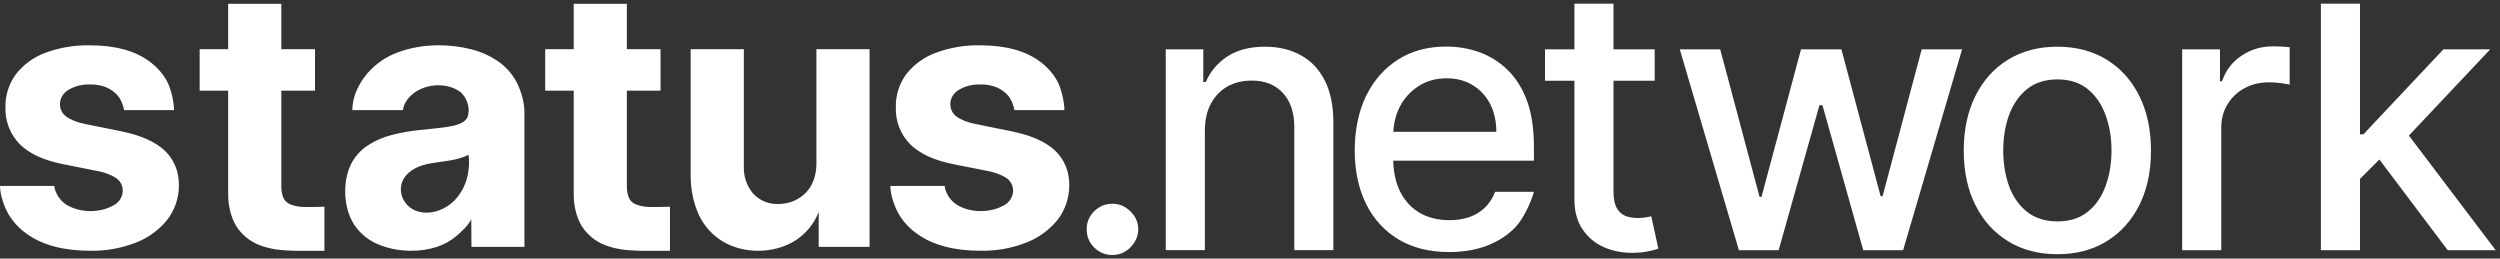 <svg xmlns="http://www.w3.org/2000/svg" width="145" height="15" viewBox="0 0 145 15" fill="none">
<rect x="0" y="0" width="145" height="15" fill="#333333" stroke="none"/>
<path d="M16.316 2.853H18.271V5.259H16.316V10.822C16.316 11.048 16.352 11.295 16.452 11.51C16.534 11.665 16.669 11.786 16.833 11.851C17.014 11.919 17.144 11.96 17.389 11.988C17.615 12.026 18.742 11.998 18.817 11.988V14.545H17.078C16.326 14.526 15.7 14.465 15.055 14.219C14.5 14.004 14.028 13.619 13.705 13.12C13.367 12.555 13.234 11.895 13.234 11.246V5.259H11.58V2.853H13.234V0.221H16.316V2.853ZM25.464 2.627C26.075 2.627 26.707 2.701 27.31 2.854C27.87 2.991 28.402 3.227 28.88 3.551C29.334 3.862 29.706 4.28 29.965 4.766C30.239 5.314 30.417 5.926 30.417 6.537V14.319H27.344L27.334 12.722C27.148 13.083 26.791 13.409 26.485 13.677C26.156 13.958 25.775 14.174 25.365 14.312C24.878 14.472 24.364 14.545 23.856 14.545C23.18 14.545 22.509 14.421 21.888 14.153C21.331 13.911 20.856 13.511 20.523 13.004C20.173 12.432 20.021 11.763 20.021 11.096C20.021 10.541 20.127 9.986 20.377 9.485C20.602 9.057 20.934 8.693 21.34 8.428C21.766 8.153 22.234 7.95 22.726 7.827C23.261 7.689 23.807 7.593 24.358 7.541C25.031 7.471 25.546 7.42 25.956 7.358C26.278 7.31 26.583 7.239 26.863 7.081C26.953 7.02 27.056 6.915 27.105 6.818C27.153 6.721 27.174 6.562 27.181 6.455C27.193 6.25 27.148 6.046 27.071 5.855C26.994 5.665 26.875 5.493 26.724 5.354C26.363 5.073 25.895 4.946 25.446 4.946C24.956 4.946 24.485 5.072 24.079 5.343C23.753 5.575 23.442 5.907 23.367 6.387H20.435C20.435 5.593 20.817 4.83 21.327 4.23C21.792 3.704 22.378 3.299 23.034 3.05C23.81 2.756 24.646 2.627 25.464 2.627ZM36.358 2.853H38.312V5.259H36.358V10.822C36.358 11.048 36.393 11.295 36.493 11.51C36.575 11.665 36.711 11.786 36.874 11.851C37.055 11.919 37.185 11.96 37.43 11.988C37.656 12.026 38.783 11.998 38.858 11.988V14.545H37.119C36.367 14.526 35.741 14.465 35.096 14.219C34.541 14.004 34.069 13.619 33.746 13.12C33.408 12.555 33.275 11.895 33.275 11.246V5.259H31.621V2.853H33.275V0.221H36.358V2.853ZM43.142 9.84C43.165 10.351 43.356 10.843 43.69 11.236C43.875 11.435 44.102 11.592 44.353 11.694C44.605 11.797 44.876 11.844 45.148 11.831C45.524 11.832 45.896 11.74 46.228 11.562C46.569 11.38 46.851 11.105 47.043 10.771C47.263 10.373 47.352 9.921 47.352 9.47V2.853H50.435V14.319H47.484V12.29C47.233 12.956 46.764 13.528 46.172 13.923C45.517 14.348 44.739 14.545 43.969 14.545C43.255 14.545 42.548 14.371 41.931 14.012C41.339 13.656 40.863 13.138 40.56 12.519C40.215 11.792 40.059 10.983 40.059 10.185V2.853H43.142V9.84ZM5.209 2.628C6.667 2.629 7.816 2.938 8.653 3.553C9.061 3.846 9.403 4.222 9.656 4.655C9.91 5.089 10.095 5.917 10.095 6.387H7.2C7.153 6.133 7.02 5.766 6.851 5.571C6.675 5.36 6.452 5.193 6.201 5.082C5.899 4.953 5.571 4.89 5.242 4.898C4.803 4.884 4.38 4.978 3.999 5.195C3.846 5.274 3.707 5.407 3.617 5.554C3.527 5.7 3.479 5.869 3.479 6.041C3.477 6.175 3.506 6.307 3.563 6.428C3.621 6.549 3.705 6.655 3.809 6.739C4.148 6.98 4.535 7.115 4.951 7.194L7.039 7.617C8.161 7.847 8.998 8.218 9.548 8.729C9.821 8.987 10.036 9.3 10.177 9.647C10.318 9.995 10.377 10.372 10.377 10.748C10.377 11.462 10.149 12.164 9.711 12.734C9.232 13.331 8.605 13.791 7.892 14.067C7.046 14.399 6.144 14.561 5.236 14.544C3.708 14.543 2.492 14.224 1.589 13.588C1.153 13.291 0.786 12.904 0.512 12.454C0.238 12.004 0 11.293 0 10.785H3.148C3.167 11.001 3.266 11.225 3.385 11.407C3.503 11.589 3.658 11.745 3.838 11.865C4.26 12.123 4.745 12.243 5.242 12.243C5.709 12.243 6.187 12.139 6.599 11.903C6.753 11.821 6.883 11.7 6.975 11.551C7.066 11.402 7.117 11.231 7.121 11.057C7.12 10.917 7.087 10.779 7.023 10.654C6.959 10.53 6.866 10.422 6.753 10.34C6.419 10.117 6.034 9.991 5.643 9.917L3.644 9.519C2.517 9.293 1.679 8.902 1.13 8.347C0.858 8.065 0.646 7.732 0.507 7.366C0.367 7.001 0.303 6.611 0.317 6.221C0.301 5.532 0.514 4.858 0.923 4.304C1.365 3.74 1.956 3.311 2.628 3.064C3.453 2.758 4.329 2.61 5.209 2.628ZM56.85 2.628C58.308 2.629 59.456 2.938 60.294 3.553C60.702 3.846 61.044 4.222 61.297 4.655C61.55 5.089 61.735 5.917 61.735 6.387H58.84C58.793 6.133 58.66 5.766 58.491 5.571C58.315 5.36 58.093 5.193 57.842 5.082C57.539 4.953 57.212 4.89 56.883 4.898C56.444 4.884 56.021 4.978 55.64 5.195C55.487 5.274 55.347 5.407 55.257 5.554C55.167 5.7 55.119 5.869 55.118 6.041C55.117 6.175 55.147 6.307 55.204 6.428C55.261 6.548 55.344 6.655 55.448 6.739C55.787 6.98 56.175 7.115 56.591 7.194L58.68 7.617C59.802 7.847 60.639 8.218 61.188 8.729C61.462 8.987 61.676 9.3 61.817 9.647C61.959 9.995 62.018 10.372 62.018 10.748C62.017 11.462 61.789 12.164 61.352 12.734C60.873 13.331 60.245 13.791 59.532 14.067C58.687 14.399 57.785 14.561 56.877 14.544C55.348 14.543 54.132 14.224 53.23 13.588C52.794 13.291 52.426 12.904 52.152 12.454C51.878 12.004 51.641 11.293 51.641 10.785H54.789C54.808 11.001 54.907 11.225 55.025 11.407C55.144 11.589 55.298 11.745 55.478 11.865C55.9 12.123 56.386 12.243 56.883 12.243C57.35 12.243 57.827 12.139 58.239 11.903C58.394 11.821 58.523 11.7 58.615 11.551C58.707 11.402 58.757 11.231 58.762 11.057C58.761 10.917 58.727 10.779 58.663 10.654C58.599 10.53 58.507 10.422 58.394 10.34C58.06 10.117 57.675 9.991 57.283 9.917L55.283 9.519C54.157 9.293 53.319 8.902 52.77 8.347C52.499 8.065 52.287 7.732 52.148 7.366C52.008 7.001 51.943 6.611 51.958 6.221C51.942 5.532 52.154 4.858 52.562 4.304C53.005 3.74 53.596 3.311 54.269 3.064C55.094 2.758 55.97 2.61 56.85 2.628ZM27.172 8.98C26.997 9.067 26.817 9.135 26.629 9.189C25.921 9.392 25.173 9.378 24.469 9.598C23.534 9.911 23.091 10.579 23.303 11.354C23.387 11.618 23.549 11.852 23.767 12.024C24.188 12.358 24.802 12.402 25.307 12.253C26.4 11.935 27.084 10.909 27.186 9.763C27.213 9.507 27.213 9.245 27.175 8.99L27.172 8.98Z" fill="white"/>
<path d="M136.697 10.559L136.681 7.792H137.076L141.717 2.862H144.432L139.138 8.474H138.782L136.697 10.559ZM134.611 14.511V0.211H136.879V14.511H134.611ZM141.967 14.511L137.796 8.975L139.358 7.39L144.75 14.511H141.967Z" fill="white"/>
<path d="M126.566 14.51V2.862H128.758V4.712H128.879C129.092 4.085 129.466 3.592 130.002 3.234C130.543 2.869 131.154 2.688 131.837 2.688C131.978 2.688 132.145 2.693 132.337 2.703C132.535 2.713 132.689 2.725 132.8 2.741V4.909C132.709 4.884 132.547 4.856 132.315 4.826C132.082 4.791 131.85 4.773 131.617 4.773C131.081 4.773 130.603 4.887 130.184 5.114C129.769 5.337 129.441 5.648 129.198 6.047C128.955 6.441 128.834 6.891 128.834 7.397V14.51H126.566Z" fill="white"/>
<path d="M119.327 14.744C118.235 14.744 117.282 14.494 116.468 13.993C115.654 13.493 115.022 12.792 114.572 11.893C114.122 10.993 113.897 9.941 113.897 8.738C113.897 7.53 114.122 6.473 114.572 5.568C115.022 4.663 115.654 3.96 116.468 3.46C117.282 2.959 118.235 2.709 119.327 2.709C120.419 2.709 121.372 2.959 122.186 3.46C123 3.96 123.632 4.663 124.082 5.568C124.532 6.473 124.757 7.53 124.757 8.738C124.757 9.941 124.532 10.993 124.082 11.893C123.632 12.792 123 13.493 122.186 13.993C121.372 14.494 120.419 14.744 119.327 14.744ZM119.335 12.841C120.043 12.841 120.629 12.653 121.094 12.279C121.559 11.905 121.903 11.407 122.125 10.785C122.353 10.164 122.467 9.478 122.467 8.73C122.467 7.987 122.353 7.305 122.125 6.683C121.903 6.056 121.559 5.553 121.094 5.174C120.629 4.794 120.043 4.605 119.335 4.605C118.622 4.605 118.03 4.794 117.56 5.174C117.095 5.553 116.749 6.056 116.521 6.683C116.299 7.305 116.188 7.987 116.188 8.73C116.188 9.478 116.299 10.164 116.521 10.785C116.749 11.407 117.095 11.905 117.56 12.279C118.03 12.653 118.622 12.841 119.335 12.841Z" fill="white"/>
<path d="M100.856 14.511L97.428 2.863H99.772L102.054 11.417H102.168L104.458 2.863H106.802L109.077 11.38H109.19L111.458 2.863H113.801L110.381 14.511H108.068L105.702 6.101H105.528L103.162 14.511H100.856Z" fill="white"/>
<path d="M95.972 2.862V4.682H89.61V2.862H95.972ZM91.316 0.211H93.583V11.09C93.583 11.53 93.649 11.861 93.781 12.084C93.912 12.301 94.081 12.45 94.289 12.531C94.501 12.607 94.731 12.645 94.979 12.645C95.161 12.645 95.32 12.632 95.456 12.607C95.593 12.582 95.699 12.562 95.775 12.546L96.184 14.42C96.053 14.47 95.866 14.521 95.623 14.571C95.381 14.627 95.077 14.657 94.713 14.662C94.117 14.672 93.561 14.566 93.045 14.344C92.529 14.121 92.112 13.777 91.794 13.312C91.475 12.847 91.316 12.263 91.316 11.561V0.211Z" fill="white"/>
<path d="M84.043 14.619C82.912 14.619 81.938 14.375 81.121 13.892C80.308 13.403 79.68 12.718 79.236 11.836C78.798 10.948 78.573 9.901 78.573 8.717C78.573 7.551 78.8 6.448 79.239 5.551C79.683 4.654 80.3 3.954 81.093 3.45C81.891 2.947 82.821 2.701 83.874 2.701C84.532 2.701 85.165 2.802 85.773 3.017C86.382 3.231 86.927 3.567 87.411 4.026C87.894 4.485 88.276 5.08 88.555 5.813C88.834 6.541 88.968 7.487 88.968 8.529V9.318H79.851V7.645H86.788C86.788 7.057 86.663 6.476 86.424 6.022C86.185 5.564 85.848 5.202 85.415 4.938C84.986 4.674 84.482 4.542 83.904 4.542C83.276 4.542 82.728 4.696 82.259 5.005C81.796 5.31 81.437 5.708 81.183 6.202C80.934 6.69 80.806 7.277 80.806 7.851V9.159C80.806 9.927 80.941 10.58 81.21 11.118C81.484 11.656 81.866 12.068 82.354 12.352C82.843 12.631 83.413 12.77 84.066 12.77C84.49 12.77 84.876 12.71 85.225 12.591C85.574 12.466 85.876 12.282 86.13 12.038C86.384 11.793 86.58 11.482 86.715 11.123H88.968C88.799 11.746 88.355 12.683 87.917 13.152C87.483 13.615 86.937 13.976 86.279 14.236C85.626 14.49 84.88 14.619 84.043 14.619Z" fill="white"/>
<path d="M69.882 7.593V14.509H67.614V2.861H69.791V4.757H69.935C70.203 4.14 70.622 3.644 71.194 3.27C71.77 2.896 72.496 2.709 73.37 2.709C74.164 2.709 74.859 2.876 75.456 3.209C76.052 3.538 76.515 4.029 76.843 4.681C77.172 5.333 77.336 6.139 77.336 7.1V14.509H75.069V7.373C75.069 6.529 74.849 5.869 74.409 5.394C73.969 4.913 73.365 4.673 72.597 4.673C72.071 4.673 71.603 4.787 71.194 5.014C70.789 5.242 70.468 5.576 70.231 6.015C69.998 6.45 69.882 6.976 69.882 7.593Z" fill="white"/>
<path d="M64.525 14.791C64.111 14.791 63.756 14.645 63.461 14.354C63.169 14.063 63.026 13.71 63.03 13.296C63.026 12.89 63.169 12.543 63.461 12.255C63.756 11.964 64.111 11.818 64.525 11.818C64.915 11.818 65.26 11.964 65.559 12.255C65.862 12.543 66.016 12.89 66.019 13.296C66.016 13.572 65.943 13.823 65.801 14.049C65.663 14.275 65.481 14.456 65.255 14.59C65.032 14.724 64.789 14.791 64.525 14.791Z" fill="white"/>
</svg>
